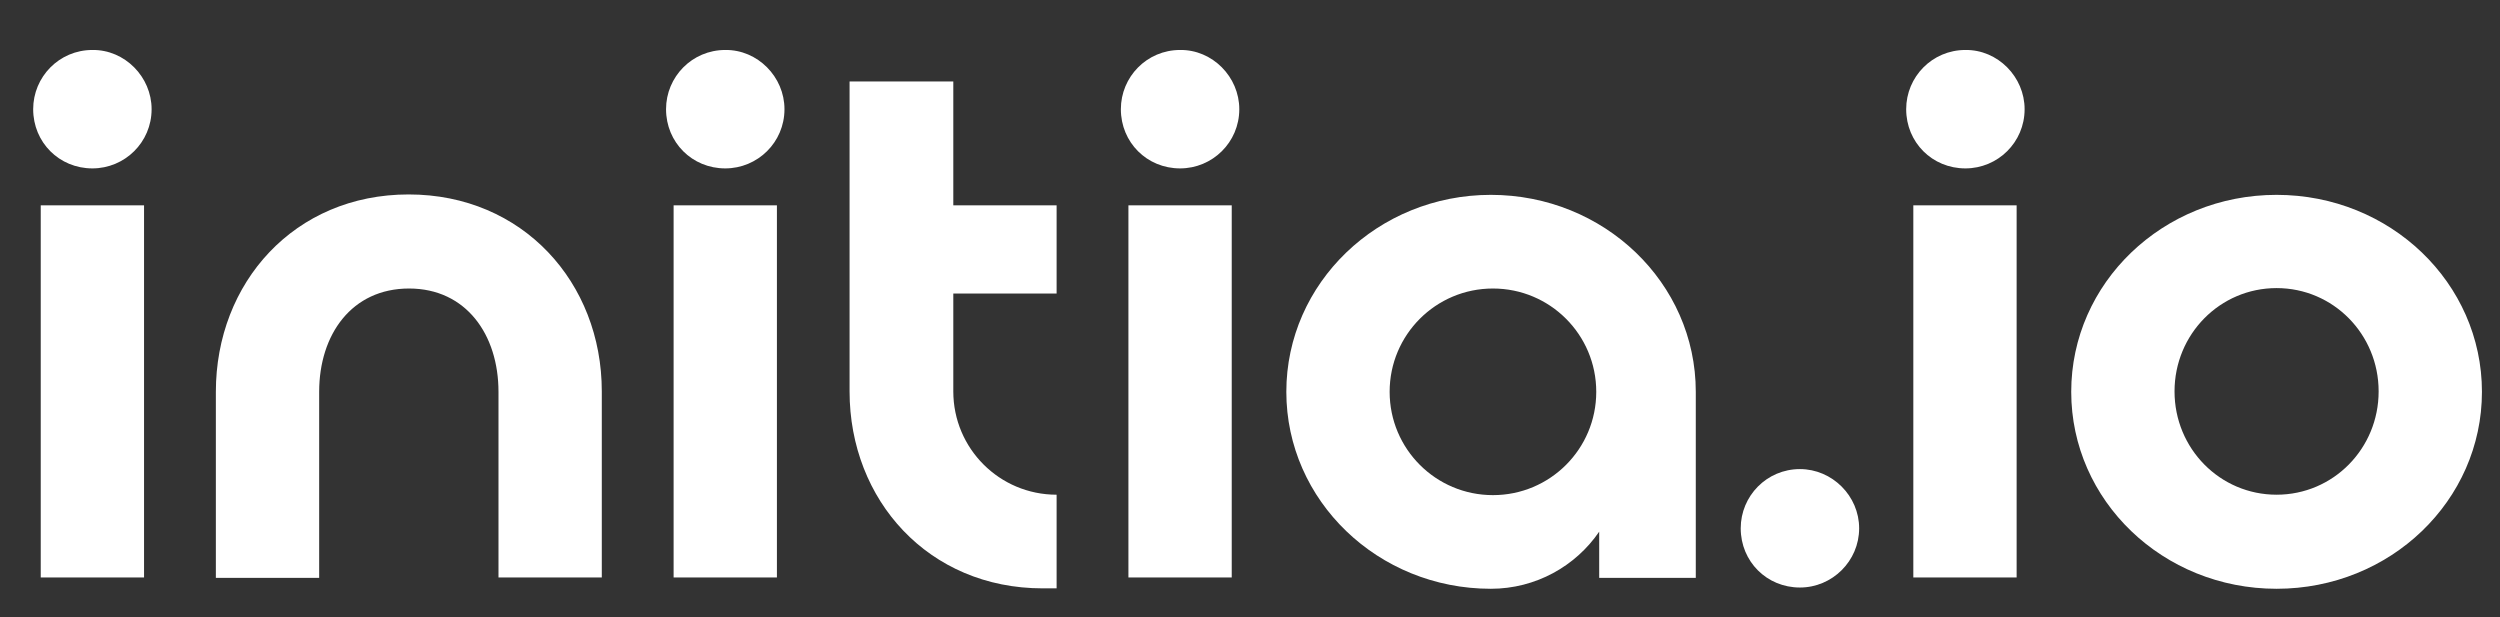 <svg xmlns="http://www.w3.org/2000/svg" xmlns:xlink="http://www.w3.org/1999/xlink" id="Calque_1" x="0px" y="0px" viewBox="0 0 595.3 147" style="enable-background:new 0 0 595.3 147;" xml:space="preserve"><rect x="0" y="0" width="595.3" height="147" fill="#333333" stroke="none"/><style type="text/css">	.st0{enable-background:new    ;}	.st1{fill:#FFFFFF;}</style><g class="st0">	<path class="st1" d="M36.1,26c0,7.9-6.4,14.1-14.1,14.1c-7.9,0-14.1-6.2-14.1-14.1c0-7.7,6.2-14.1,14.1-14.1  C29.7,11.8,36.1,18.3,36.1,26z M9.7,48.9h24.6v88.6H9.7V48.9z"></path>	<path class="st1" d="M97.3,46.3c27.2,0,46,21,46,46.9v44.3h-24.6V93.3c0-13.6-7.7-24.6-21.3-24.6S76,79.6,76,93.3v44.3H51.4V93.3  C51.4,67.3,70.1,46.3,97.3,46.3z"></path>	<path class="st1" d="M186.8,26c0,7.9-6.4,14.1-14.1,14.1c-7.9,0-14.1-6.2-14.1-14.1c0-7.7,6.2-14.1,14.1-14.1  C180.4,11.8,186.8,18.3,186.8,26z M160.4,48.9H185v88.6h-24.6V48.9z"></path>	<path class="st1" d="M227,19.4v29.5h24.6v21H227v23.3c0,13.6,11,24.6,24.6,24.6v22.3h-3.3c-27.2,0-46-21-46-46.9V19.4H227z"></path>	<path class="st1" d="M295.1,26c0,7.9-6.4,14.1-14.1,14.1c-7.9,0-14.1-6.2-14.1-14.1c0-7.7,6.2-14.1,14.1-14.1  C288.7,11.8,295.1,18.3,295.1,26z M268.7,48.9h24.6v88.6h-24.6V48.9z"></path>	<path class="st1" d="M403.8,93.3v44.3h-23v-11c-5.6,8.2-15.1,13.6-25.8,13.6c-26.9,0-48.7-21-48.7-46.9s21.8-46.9,48.7-46.9  S403.8,67.3,403.8,93.3z M380.1,93.3c0-13.6-11-24.6-24.6-24.6s-24.6,11-24.6,24.6s11,24.6,24.6,24.6S380.1,106.9,380.1,93.3z"></path>	<path class="st1" d="M428.6,139.9c-7.9,0-14.1-6.2-14.1-14.1c0-7.7,6.2-14.1,14.1-14.1c7.7,0,14.1,6.4,14.1,14.1  C442.7,133.6,436.3,139.9,428.6,139.9z"></path>	<path class="st1" d="M482.1,26c0,7.9-6.4,14.1-14.1,14.1c-7.9,0-14.1-6.2-14.1-14.1c0-7.7,6.2-14.1,14.1-14.1  C475.7,11.8,482.1,18.3,482.1,26z M455.6,48.9h24.6v88.6h-24.6V48.9z"></path>	<path class="st1" d="M542.1,140.2c-27.1,0-48.9-21-48.9-46.9s21.8-46.9,48.9-46.9s48.9,21,48.9,46.9S569.2,140.2,542.1,140.2z   M542.1,68.6c-13.5,0-24.3,11-24.3,24.6s10.8,24.6,24.3,24.6s24.3-11,24.3-24.6C566.4,79.6,555.6,68.6,542.1,68.6z"></path></g></svg>